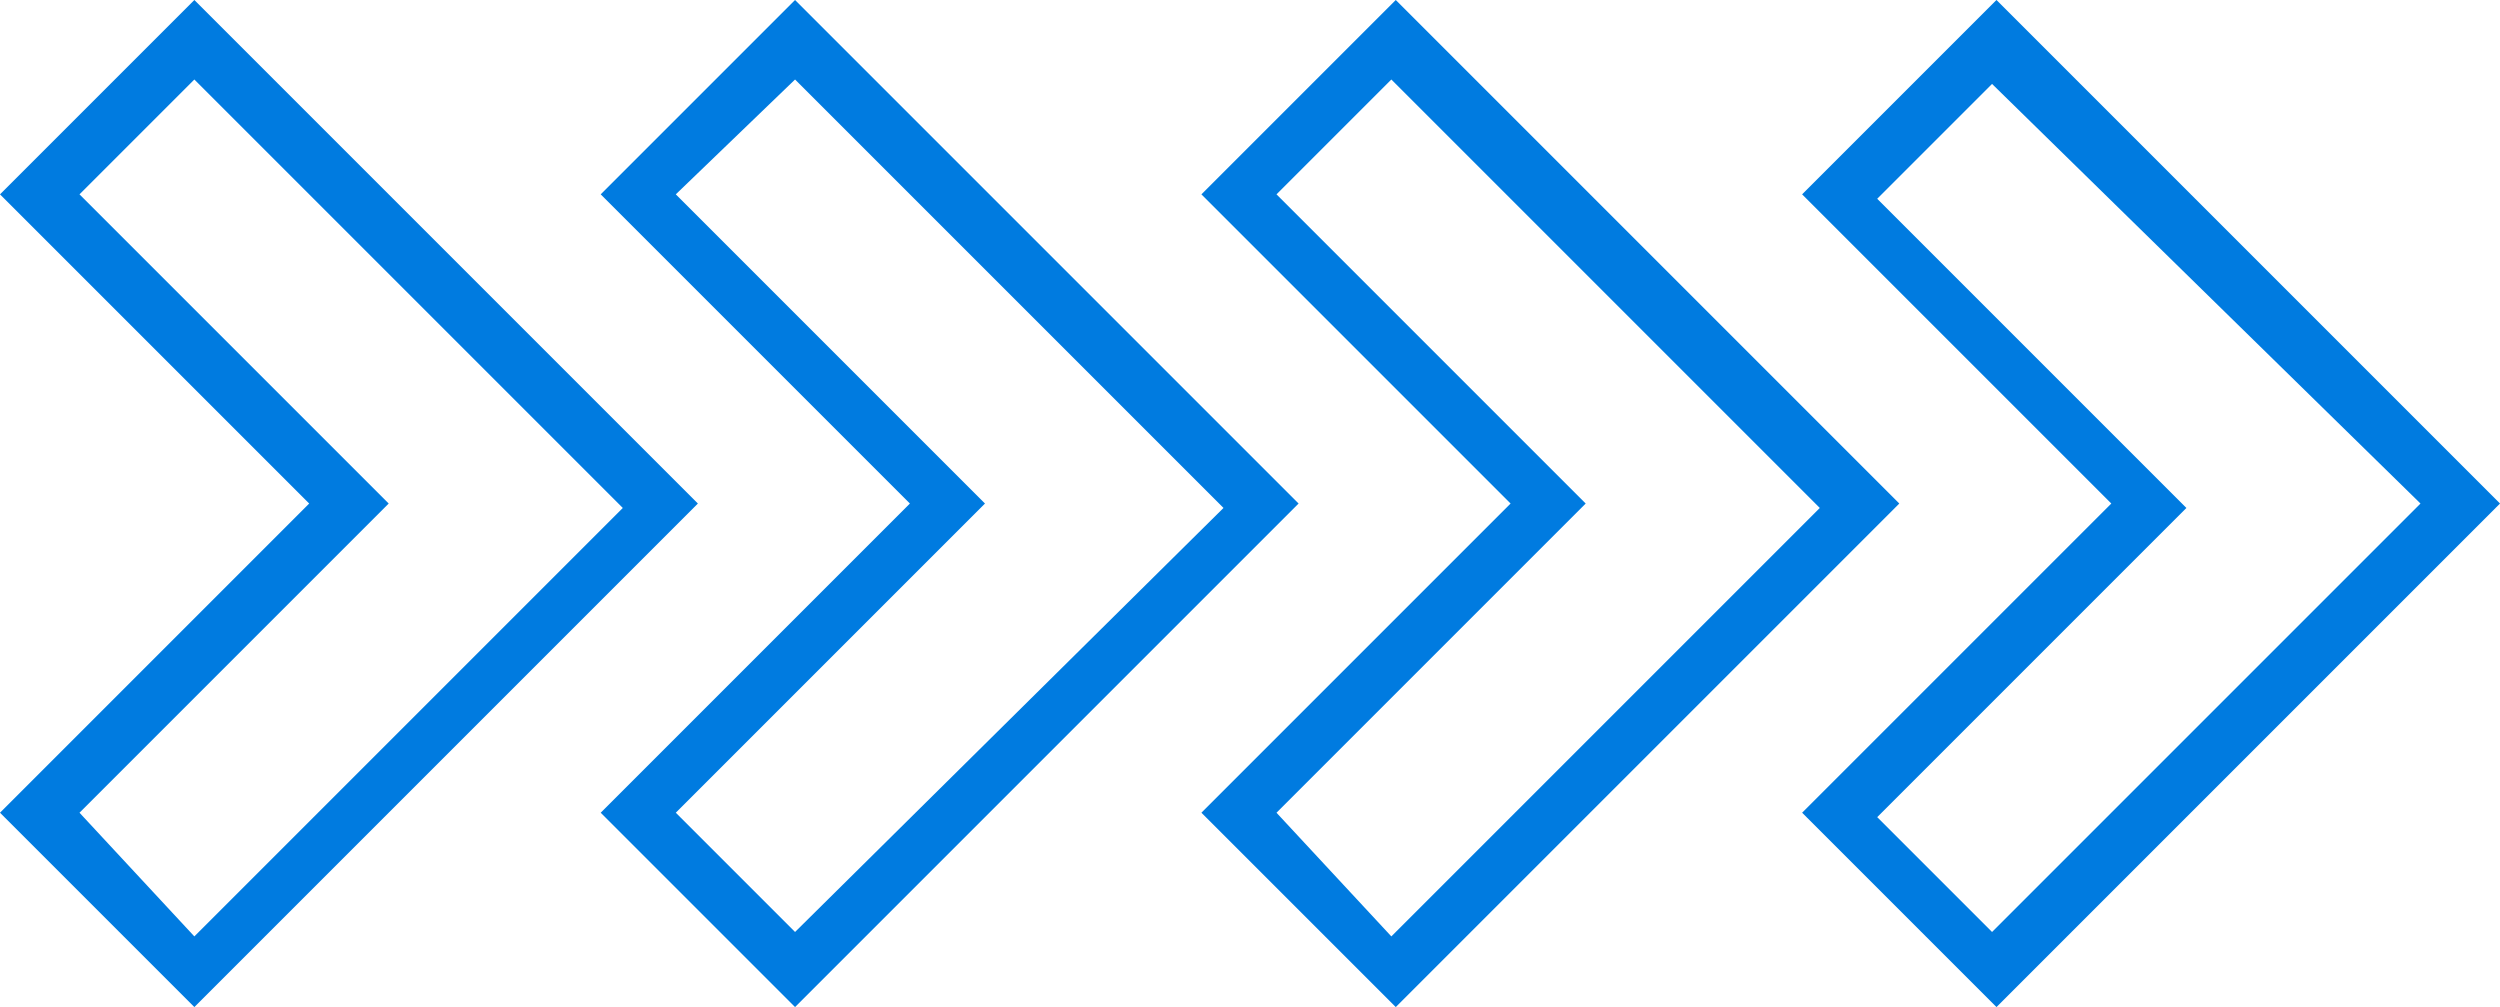 <?xml version="1.0" encoding="utf-8"?>
<!-- Generator: Adobe Illustrator 23.0.6, SVG Export Plug-In . SVG Version: 6.00 Build 0)  -->
<svg version="1.1" id="Capa_1" xmlns="http://www.w3.org/2000/svg" xmlns:xlink="http://www.w3.org/1999/xlink" x="0px" y="0px"
	 viewBox="0 0 56.6 22.8" style="enable-background:new 0 0 56.6 22.8;" xml:space="preserve">
<style type="text/css">
	.st0{fill:#007be0;}
</style>
<path class="st0" d="M47.8,11.4l-7,7l4.4,4.4l11.4-11.4L45.2,0l-4.4,4.4L47.8,11.4z M54.8,11.4l-9.7,9.7l-2.6-2.6l7-7l-7-7l2.6-2.6
	L54.8,11.4z M31.6,0l-4.4,4.4l7,7l-7,7l4.4,4.4L43,11.4L31.6,0z M28.9,18.4l7-7l-7-7l2.6-2.6l9.7,9.7l-9.7,9.7L28.9,18.4z M18,0
	l-4.4,4.4l7,7l-7,7l4.4,4.4l11.4-11.4L18,0z M15.3,18.4l7-7l-7-7L18,1.8l9.7,9.7L18,21.1L15.3,18.4z M4.4,0L0,4.4l7,7l-7,7l4.4,4.4
	l11.4-11.4L4.4,0z M1.8,18.4l7-7l-7-7l2.6-2.6l9.7,9.7l-9.7,9.7L1.8,18.4z"/>
</svg>
